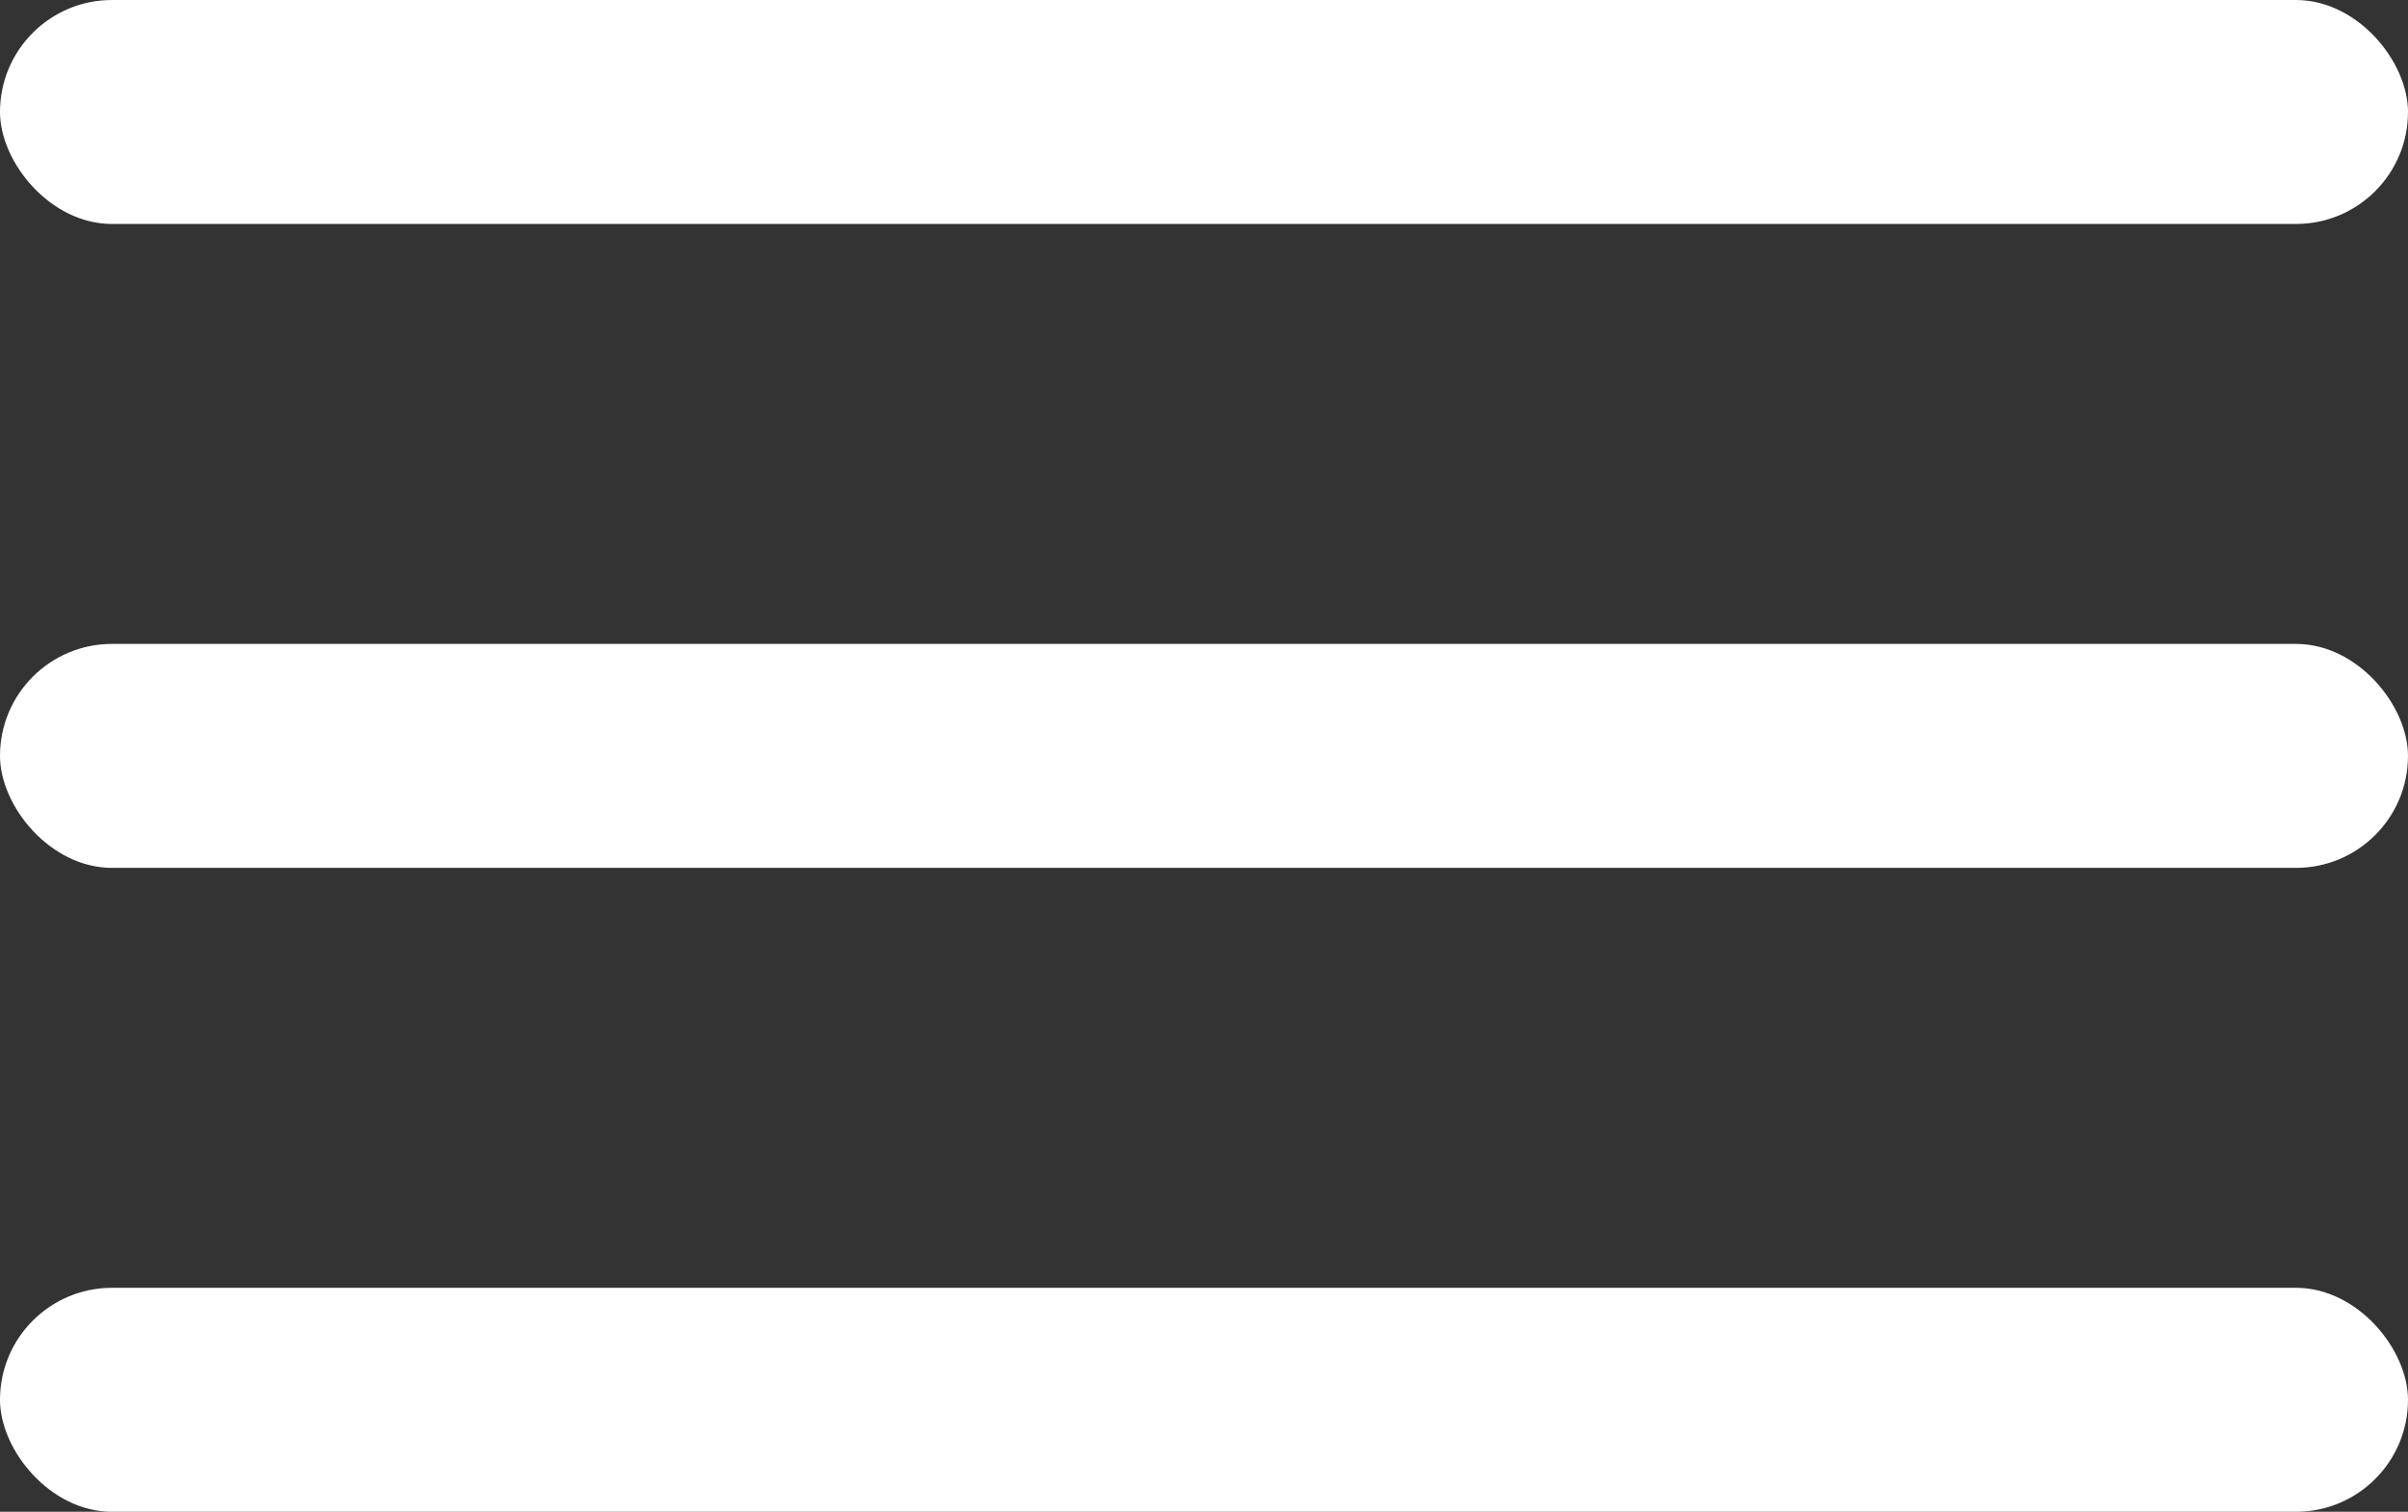 <?xml version="1.0" encoding="UTF-8"?> <svg xmlns="http://www.w3.org/2000/svg" width="86" height="54" viewBox="0 0 86 54" fill="none"><rect x="0" y="0" width="86" height="54" fill="#333333" stroke="none"/> <rect width="86" height="8" rx="4" fill="white"></rect> <rect y="23" width="86" height="8" rx="4" fill="white"></rect> <rect y="46" width="86" height="8" rx="4" fill="white"></rect> </svg> 
